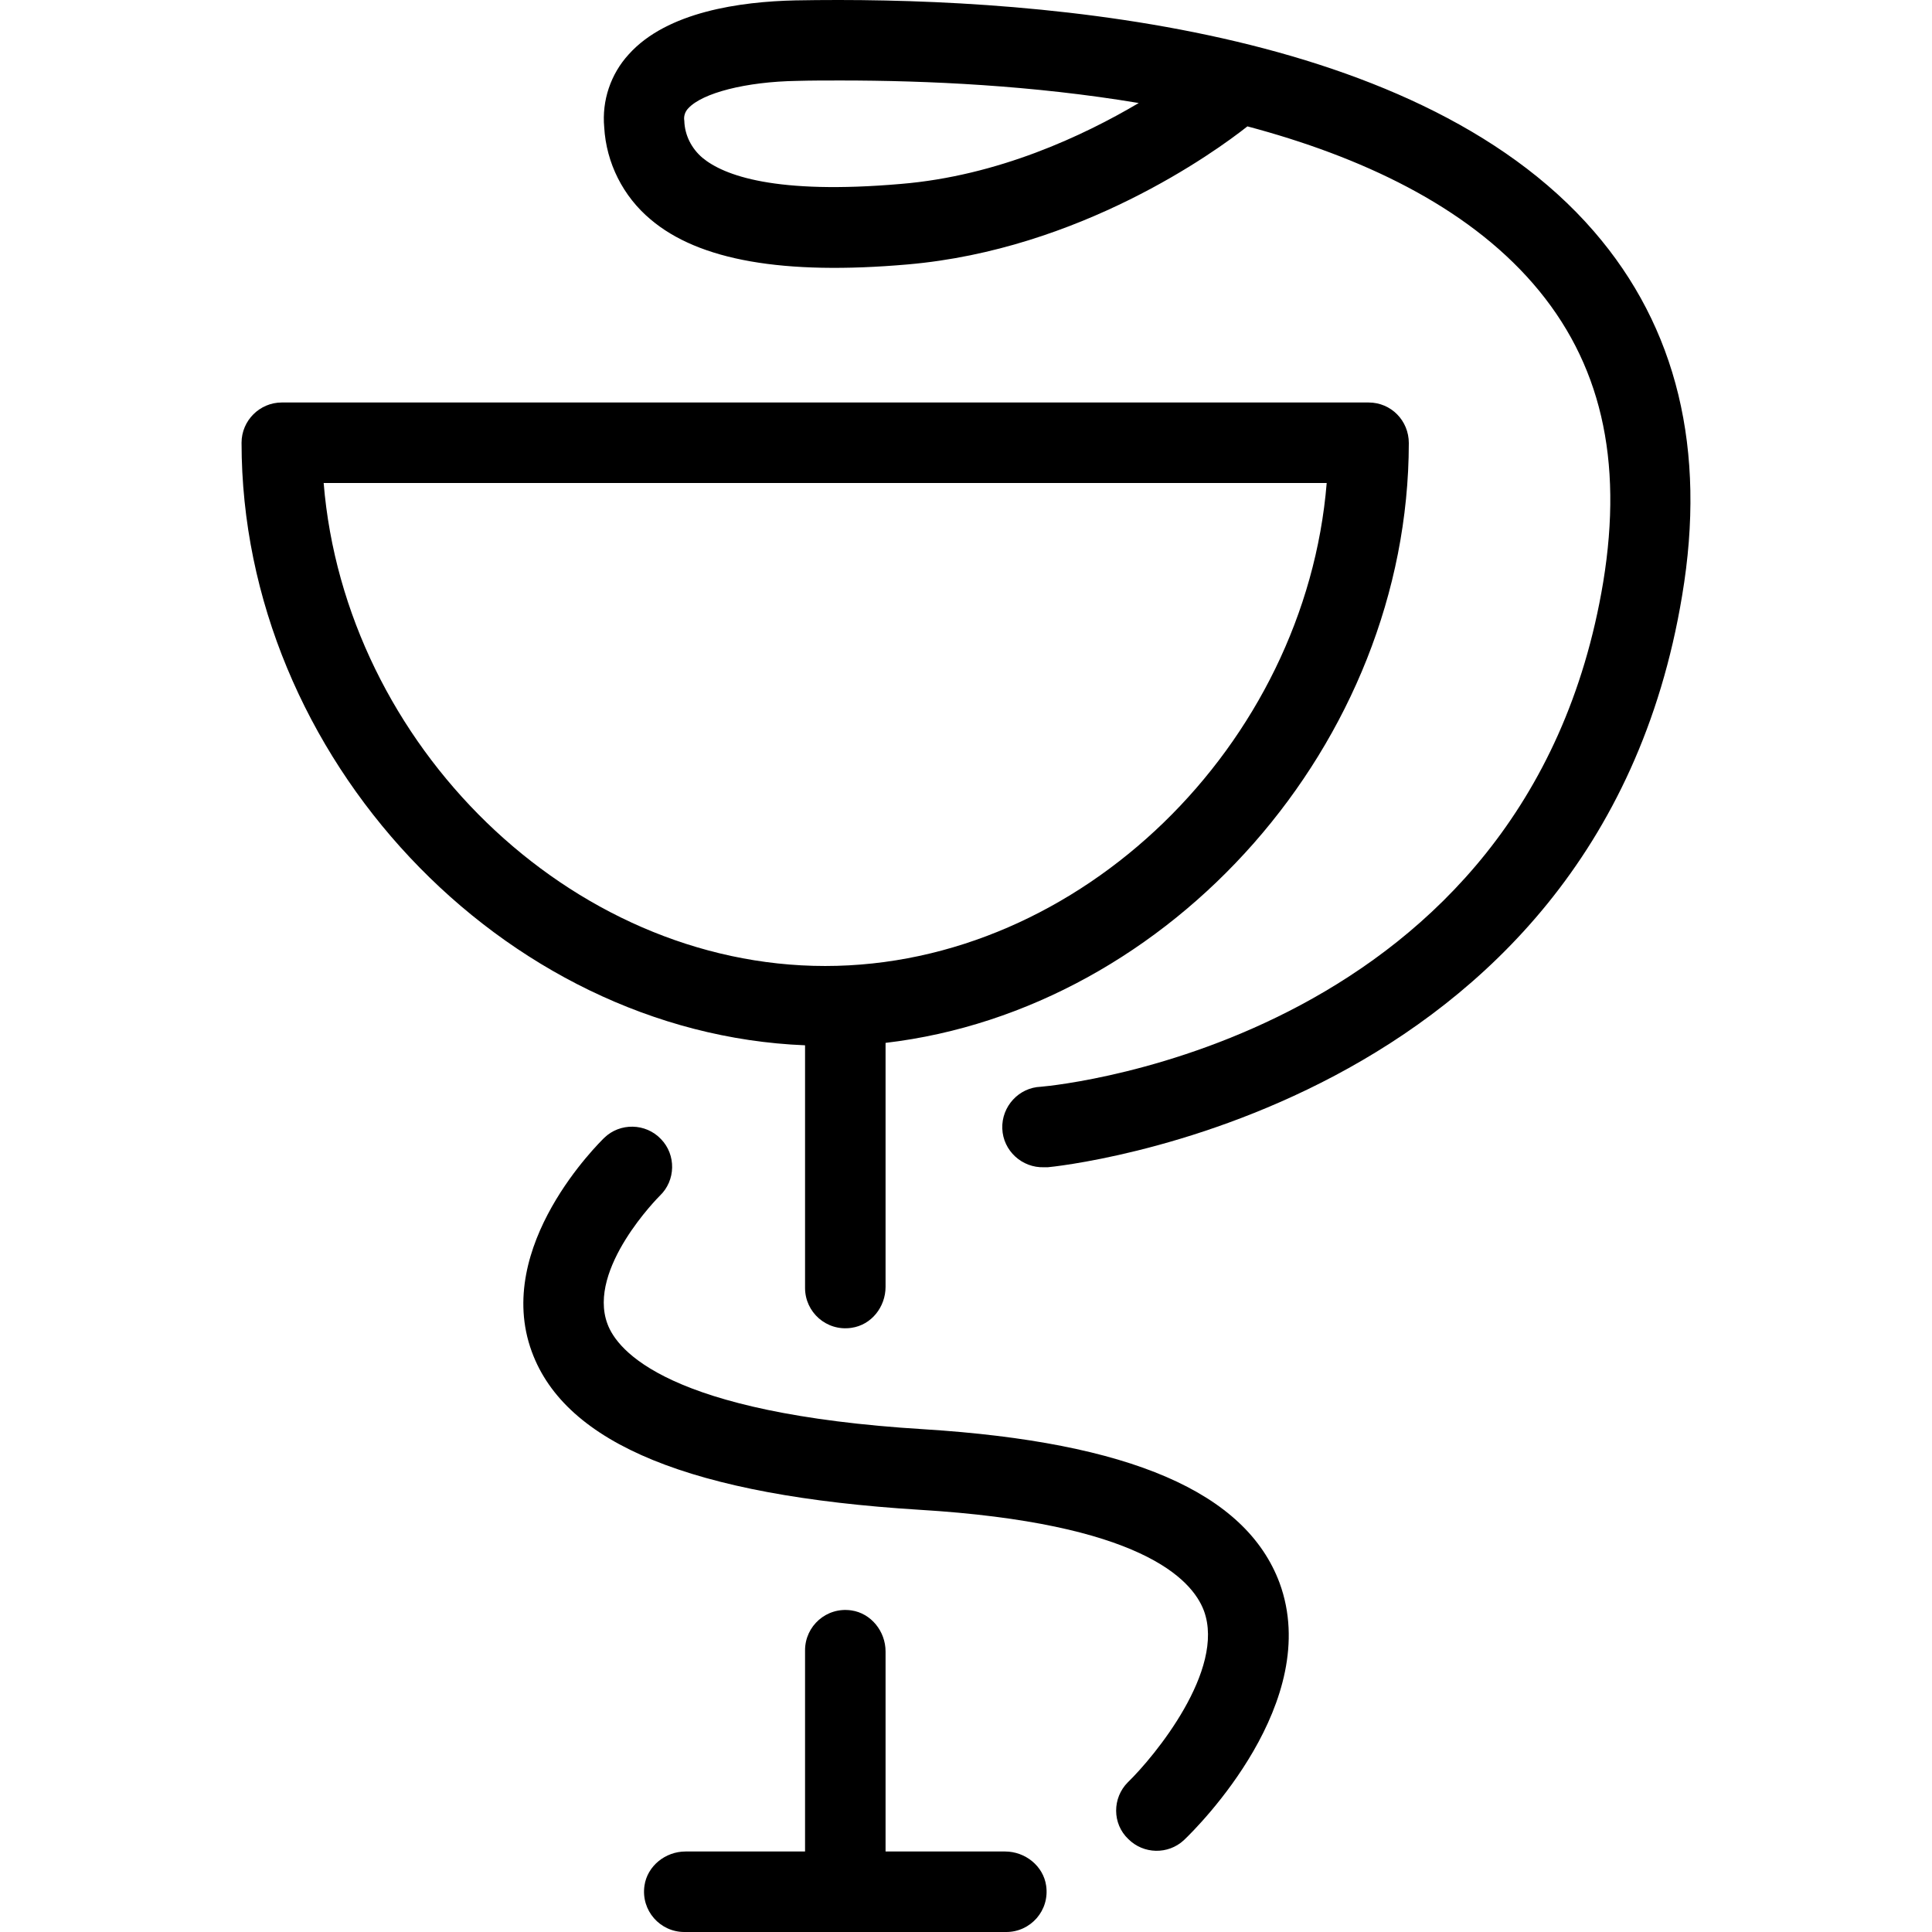 <?xml version="1.0" encoding="iso-8859-1"?>
<!-- Uploaded to: SVG Repo, www.svgrepo.com, Generator: SVG Repo Mixer Tools -->
<svg fill="#000000" height="800px" width="800px" version="1.1" id="Layer_1" xmlns="http://www.w3.org/2000/svg" xmlns:xlink="http://www.w3.org/1999/xlink" 
	 viewBox="0 0 511.996 511.996" xml:space="preserve">
<g>
	<g>
		<g>
			<path d="M213.347,341.329c0,6.4,5.653,11.52,12.267,10.56c5.333-0.747,9.067-5.547,9.067-10.88v-64.64
				c75.52-8.853,138.56-79.36,138.667-158.933c0-5.973-4.693-10.773-10.667-10.773h-288c-5.867,0-10.667,4.8-10.667,10.667
				c0,83.413,69.227,156.48,149.333,159.68V341.329z M85.773,127.996h265.813c-5.653,69.333-65.28,128-132.907,128
				S91.427,197.329,85.773,127.996z"/>
			<path d="M266.36,490.662h-31.68v-53.013c0-5.333-3.84-10.133-9.067-10.88c-6.613-0.96-12.267,4.16-12.267,10.56v53.333h-31.68
				c-5.333,0-10.133,3.84-10.88,9.067c-0.96,6.613,4.16,12.267,10.56,12.267h85.333c6.4,0,11.52-5.653,10.56-12.267
				C276.493,494.502,271.693,490.662,266.36,490.662z"/>
			<path d="M422.413,61.329C374.093,5.436,269.027-0.964,210.787,0.102c-14.507,0.32-34.027,2.987-44.16,14.293
				c-4.8,5.227-7.147,12.267-6.507,19.307c0.533,9.493,5.013,18.347,12.267,24.427c12.8,10.88,35.2,14.827,68.16,11.947
				c45.547-3.947,81.28-29.653,90.027-36.587c30.08,8,57.813,21.013,75.733,41.707c17.92,20.693,23.893,46.507,18.56,79.04
				c-20.053,120.853-143.787,133.333-149.013,133.76c-5.867,0.213-10.453,5.227-10.24,11.093c0.213,5.867,5.227,10.453,11.093,10.24
				c0.32,0,0.64,0,0.96,0c1.493-0.107,145.387-14.187,168.107-151.467C452.28,119.142,444.387,86.716,422.413,61.329z
				 M238.733,48.742c-33.28,2.88-46.933-2.24-52.587-6.933c-2.88-2.453-4.693-5.973-4.8-9.813c-0.213-1.173,0.213-2.453,1.067-3.307
				c3.733-4.053,15.253-7.04,28.8-7.253c3.733-0.107,7.573-0.107,11.627-0.107c22.827,0,50.88,1.28,78.933,5.973
				C287.16,35.942,264.547,46.609,238.733,48.742z"/>
			<path d="M244.92,378.769c-68.053-4.16-81.387-20.907-83.947-27.947c-5.44-14.613,13.653-33.707,13.867-33.92
				c4.267-4.053,4.373-10.88,0.32-15.04c-4.053-4.267-10.88-4.373-15.04-0.32c-1.173,1.173-29.44,28.693-19.2,56.64
				c8.96,24.533,42.56,38.187,102.72,41.92c58.347,3.52,72.213,18.24,75.413,26.773c5.76,15.68-13.12,38.613-20.16,45.44
				c-4.16,4.16-4.16,10.987,0.107,15.04c4.053,4.053,10.56,4.16,14.72,0.32c3.84-3.627,36.907-36.693,25.387-68.16
				C330.147,395.409,299.32,382.182,244.92,378.769z"/>
		</g>
	</g>
</g>
</svg>